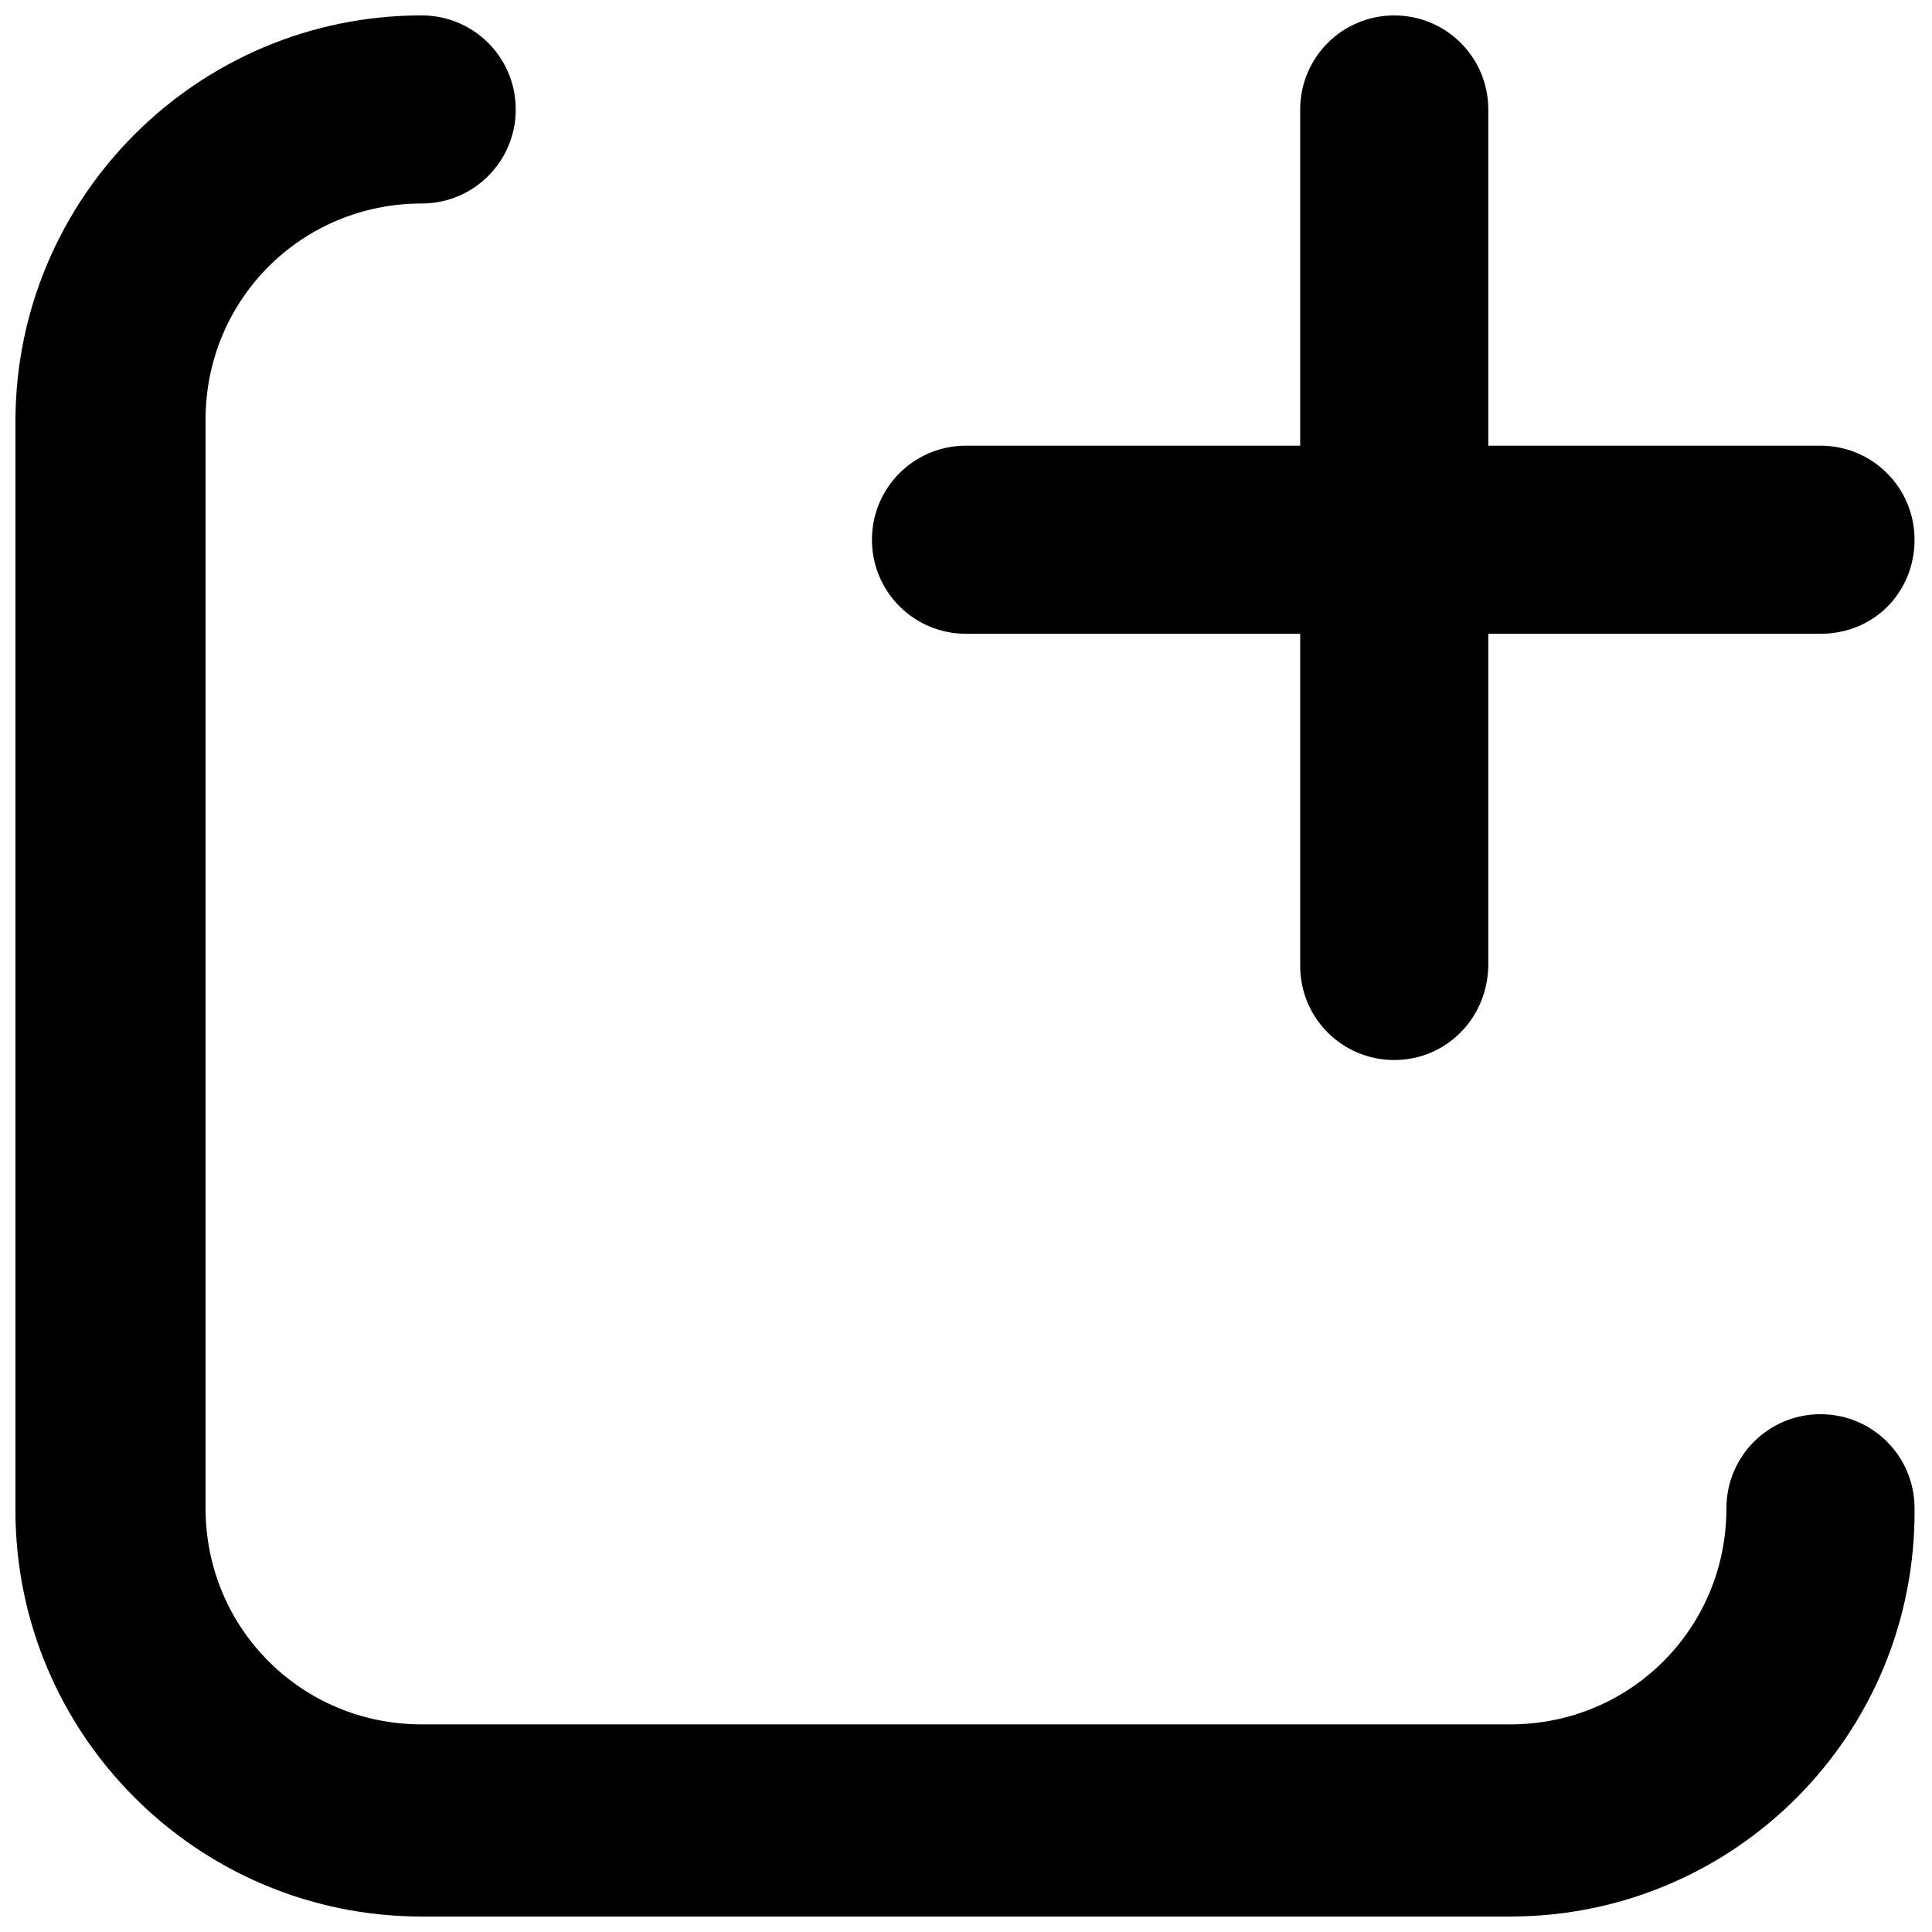 <?xml version="1.0" encoding="UTF-8"?>
<!-- Uploaded to: SVG Repo, www.svgrepo.com, Generator: SVG Repo Mixer Tools -->
<svg width="800px" height="800px" version="1.1" viewBox="144 144 512 512" xmlns="http://www.w3.org/2000/svg">
 <defs>
  <clipPath id="c">
   <path d="m148.09 148.09h503.81v503.81h-503.81z"/>
  </clipPath>
  <clipPath id="b">
   <path d="m375 262h276.9v50h-276.9z"/>
  </clipPath>
  <clipPath id="a">
   <path d="m488 148.09h51v276.91h-51z"/>
  </clipPath>
 </defs>
 <g>
  <g clip-path="url(#c)">
   <path d="m544.25 651.9h-288.5c-59.398 0-107.66-48.258-107.66-107.66v-288.5c0-59.398 48.258-107.66 107.66-107.66 13.789 0 24.926 11.137 24.926 24.926 0 13.789-11.137 24.926-24.926 24.926-31.82 0-57.273 25.457-57.273 57.273v288.5c0 31.82 25.457 57.273 57.273 57.273h288.5c31.82 0 57.273-25.457 57.273-57.273 0-13.789 11.137-24.926 24.926-24.926 13.789 0 24.926 11.137 24.926 24.926 0.531 59.93-47.727 108.19-107.12 108.19z"/>
  </g>
  <g clip-path="url(#b)">
   <path d="m626.45 311.96h-226.45c-13.789 0-24.926-11.137-24.926-24.926 0-13.789 11.137-24.926 24.926-24.926h226.45c13.789 0 24.926 11.137 24.926 24.926-0.004 13.789-10.609 24.926-24.926 24.926z"/>
  </g>
  <g clip-path="url(#a)">
   <path d="m513.49 424.92c-13.789 0-24.926-11.137-24.926-24.926v-226.98c0-13.789 11.137-24.926 24.926-24.926 13.789 0 24.926 11.137 24.926 24.926v226.45c0 14.316-11.137 25.453-24.926 25.453z"/>
  </g>
 </g>
</svg>